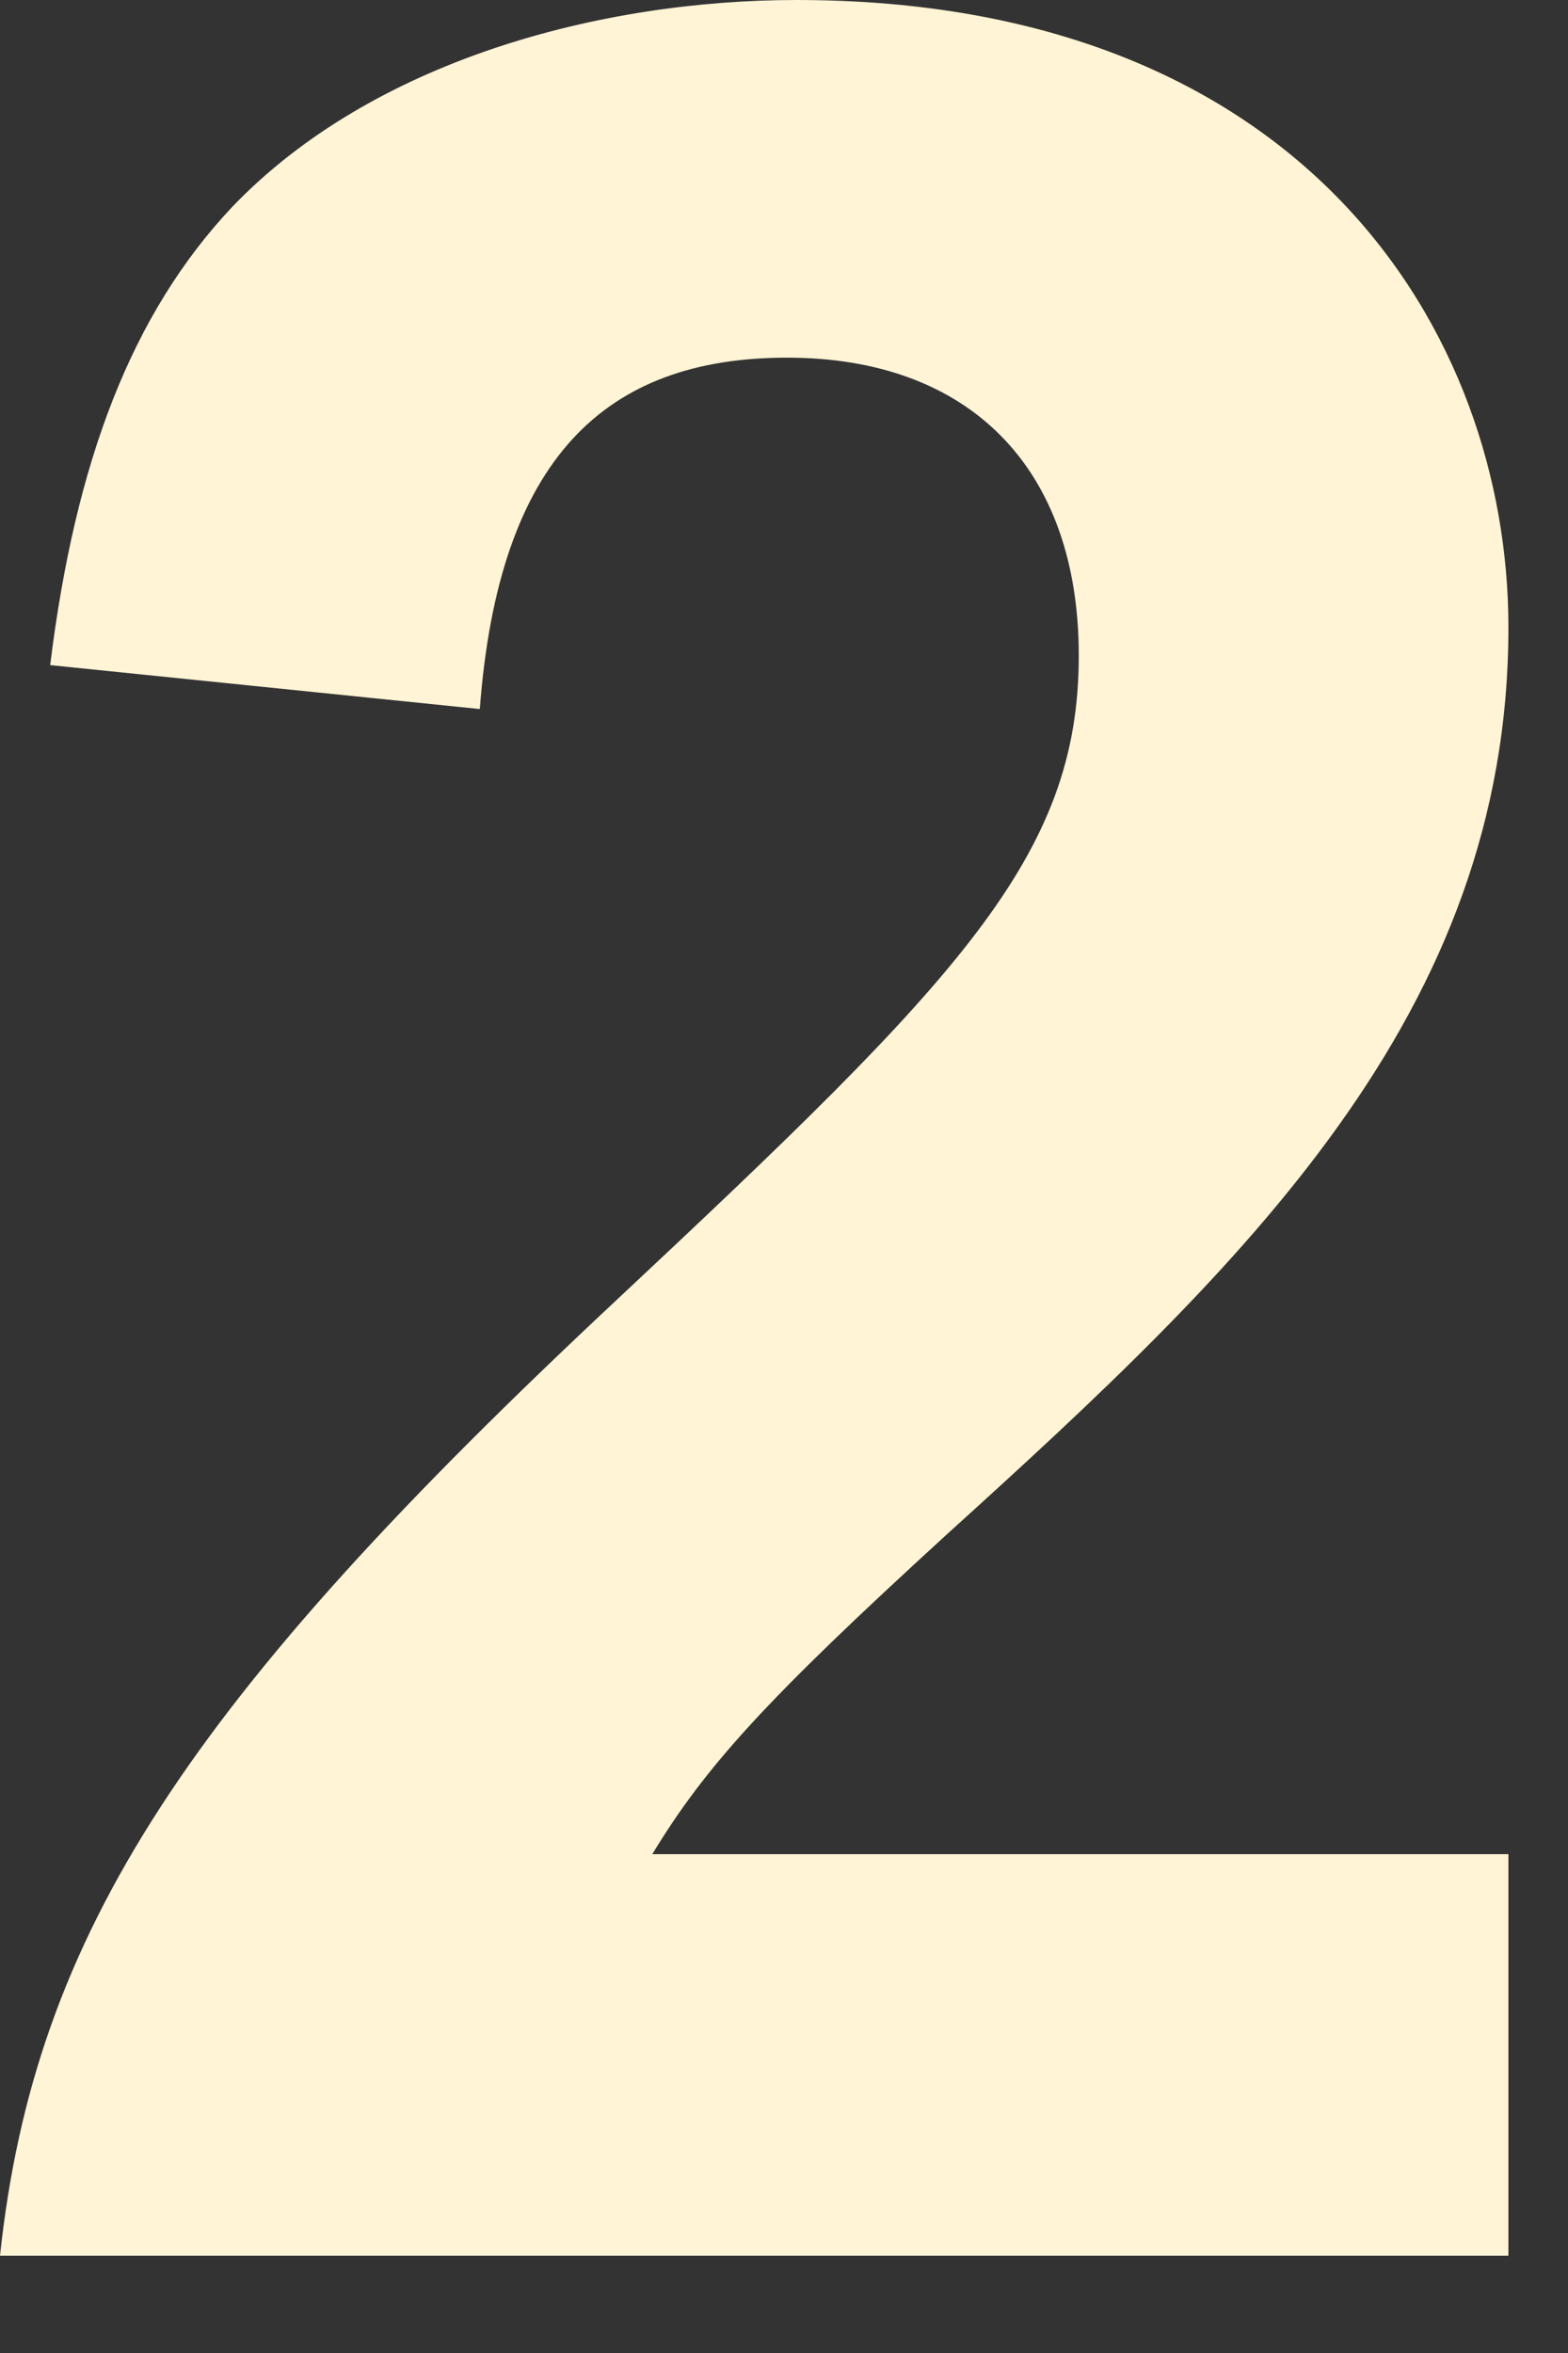 <?xml version="1.0" encoding="utf-8"?>
<svg xmlns="http://www.w3.org/2000/svg" fill="none" height="100%" overflow="visible" preserveAspectRatio="none" style="display: block;" viewBox="0 0 12 18" width="100%">
<rect x="0" y="0" width="12" height="18" fill="#333333" stroke="none"/>
<path d="M0.384 5.088C0.576 3.528 1.008 2.4 1.776 1.584C2.856 0.456 4.608 0 6.096 0C9.984 0 11.544 2.544 11.544 4.8C11.544 7.752 9.528 9.672 7.248 11.736C5.856 13.008 5.4 13.512 4.992 14.184H11.544V17.256H0C0.264 14.784 1.44 13.008 4.728 9.936C7.344 7.488 8.256 6.552 8.256 5.016C8.256 3.576 7.416 2.736 6.024 2.736C4.632 2.736 3.816 3.504 3.672 5.424L0.384 5.088Z" fill="#FFF4D5" id="2"/>
</svg>
